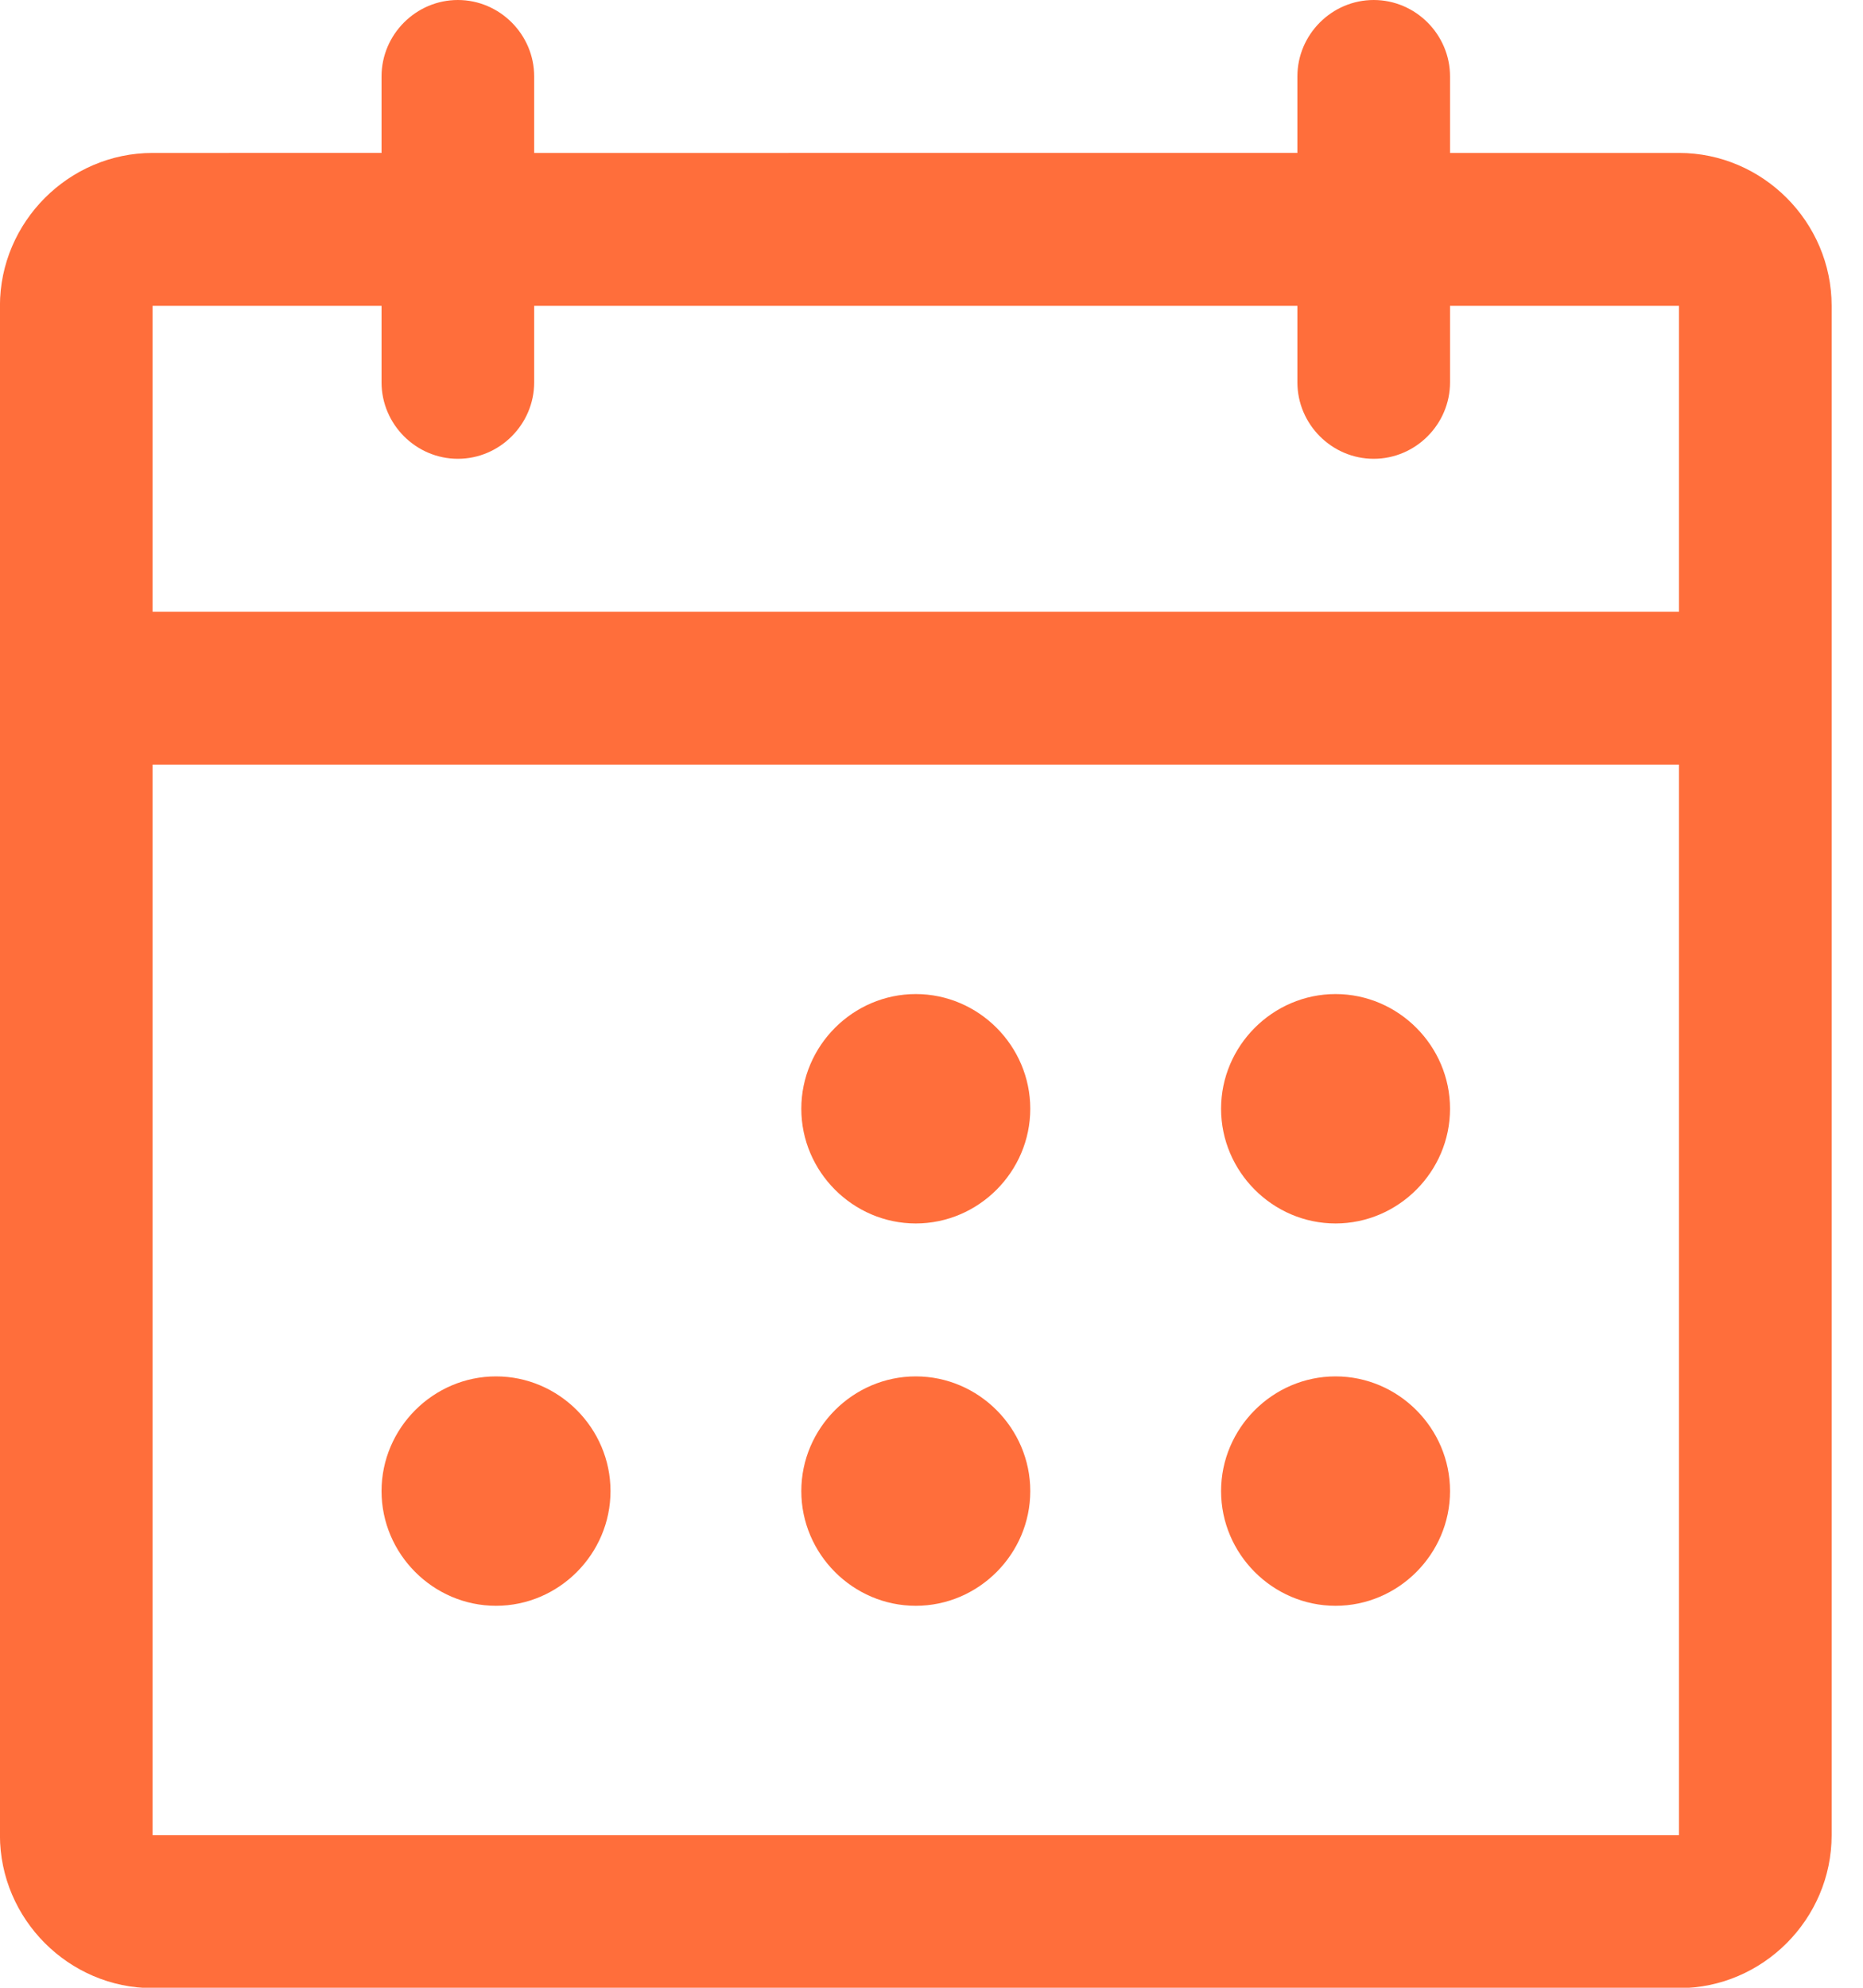 <svg xmlns="http://www.w3.org/2000/svg" xml:space="preserve" style="fill-rule:evenodd;clip-rule:evenodd;stroke-linejoin:round;stroke-miterlimit:2" viewBox="0 0 30 32"><path d="M26 4h-3V3c0-.549-.451-1-1-1-.549 0-1 .451-1 1v1H11V3c0-.549-.451-1-1-1-.549 0-1 .451-1 1v1H6c-1.097 0-2 .903-2 2v20c0 1.097.903 2 2 2h20c1.097 0 2-.903 2-2V6c0-1.097-.903-2-2-2ZM9 6v1c0 .549.451 1 1 1 .549 0 1-.451 1-1V6h10v1c0 .549.451 1 1 1 .549 0 1-.451 1-1V6h3v4H6V6h3Zm17 20H6V12h20v14Zm-8.5-9.5c0 .823-.677 1.5-1.5 1.5s-1.5-.677-1.5-1.5.677-1.5 1.5-1.5 1.5.677 1.5 1.5Zm5.5 0c0 .823-.677 1.5-1.5 1.5s-1.5-.677-1.5-1.5.677-1.5 1.5-1.5 1.5.677 1.5 1.5Zm-11 5c0 .823-.677 1.5-1.5 1.5S9 22.323 9 21.5s.677-1.5 1.5-1.5 1.5.677 1.5 1.5Zm5.5 0c0 .823-.677 1.5-1.5 1.5s-1.5-.677-1.5-1.5.677-1.5 1.5-1.5 1.5.677 1.5 1.5Zm5.5 0c0 .823-.677 1.5-1.5 1.5s-1.5-.677-1.5-1.5.677-1.5 1.5-1.5 1.5.677 1.5 1.5Z" style="fill:#ff6e3b;fill-rule:nonzero" transform="matrix(1.229 0 0 1.231 -4.917 -2.462)"/></svg>